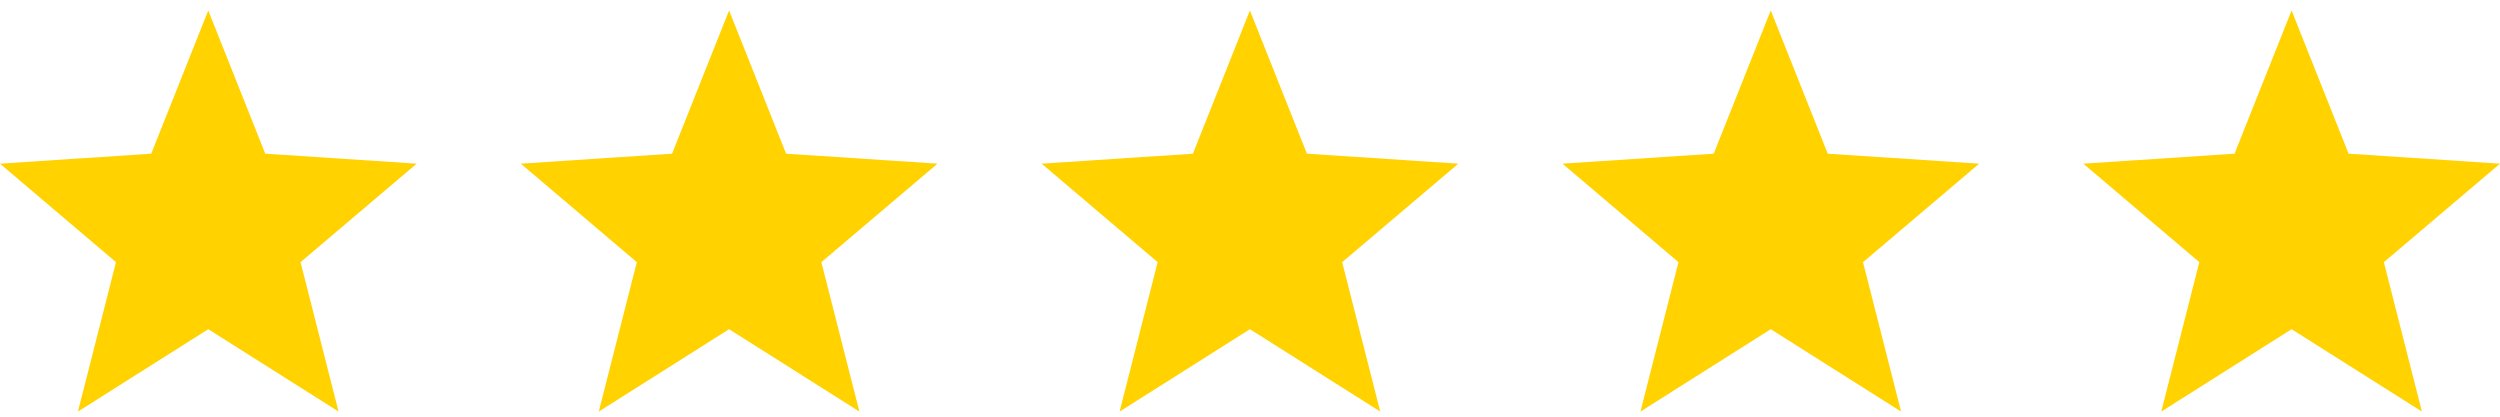 <svg width="96" height="16" viewBox="0 0 96 16" fill="none" xmlns="http://www.w3.org/2000/svg">
<path d="M16 6.285L10.186 5.902L7.997 0.402L5.807 5.902L0 6.285L4.454 10.067L2.993 15.804L7.997 12.641L13.001 15.804L11.54 10.067L16 6.285Z" fill="#FFD200"/>
<path d="M36 6.285L30.186 5.902L27.997 0.402L25.807 5.902L20 6.285L24.454 10.067L22.993 15.804L27.997 12.641L33.001 15.804L31.54 10.067L36 6.285Z" fill="#FFD200"/>
<path d="M56 6.285L50.186 5.902L47.997 0.402L45.807 5.902L40 6.285L44.454 10.067L42.993 15.804L47.997 12.641L53.001 15.804L51.539 10.067L56 6.285Z" fill="#FFD200"/>
<path d="M76 6.285L70.186 5.902L67.997 0.402L65.807 5.902L60 6.285L64.454 10.067L62.993 15.804L67.997 12.641L73.001 15.804L71.54 10.067L76 6.285Z" fill="#FFD200"/>
<path d="M96 6.285L90.186 5.902L87.997 0.402L85.807 5.902L80 6.285L84.454 10.067L82.993 15.804L87.997 12.641L93.001 15.804L91.54 10.067L96 6.285Z" fill="#FFD200"/>
</svg>
